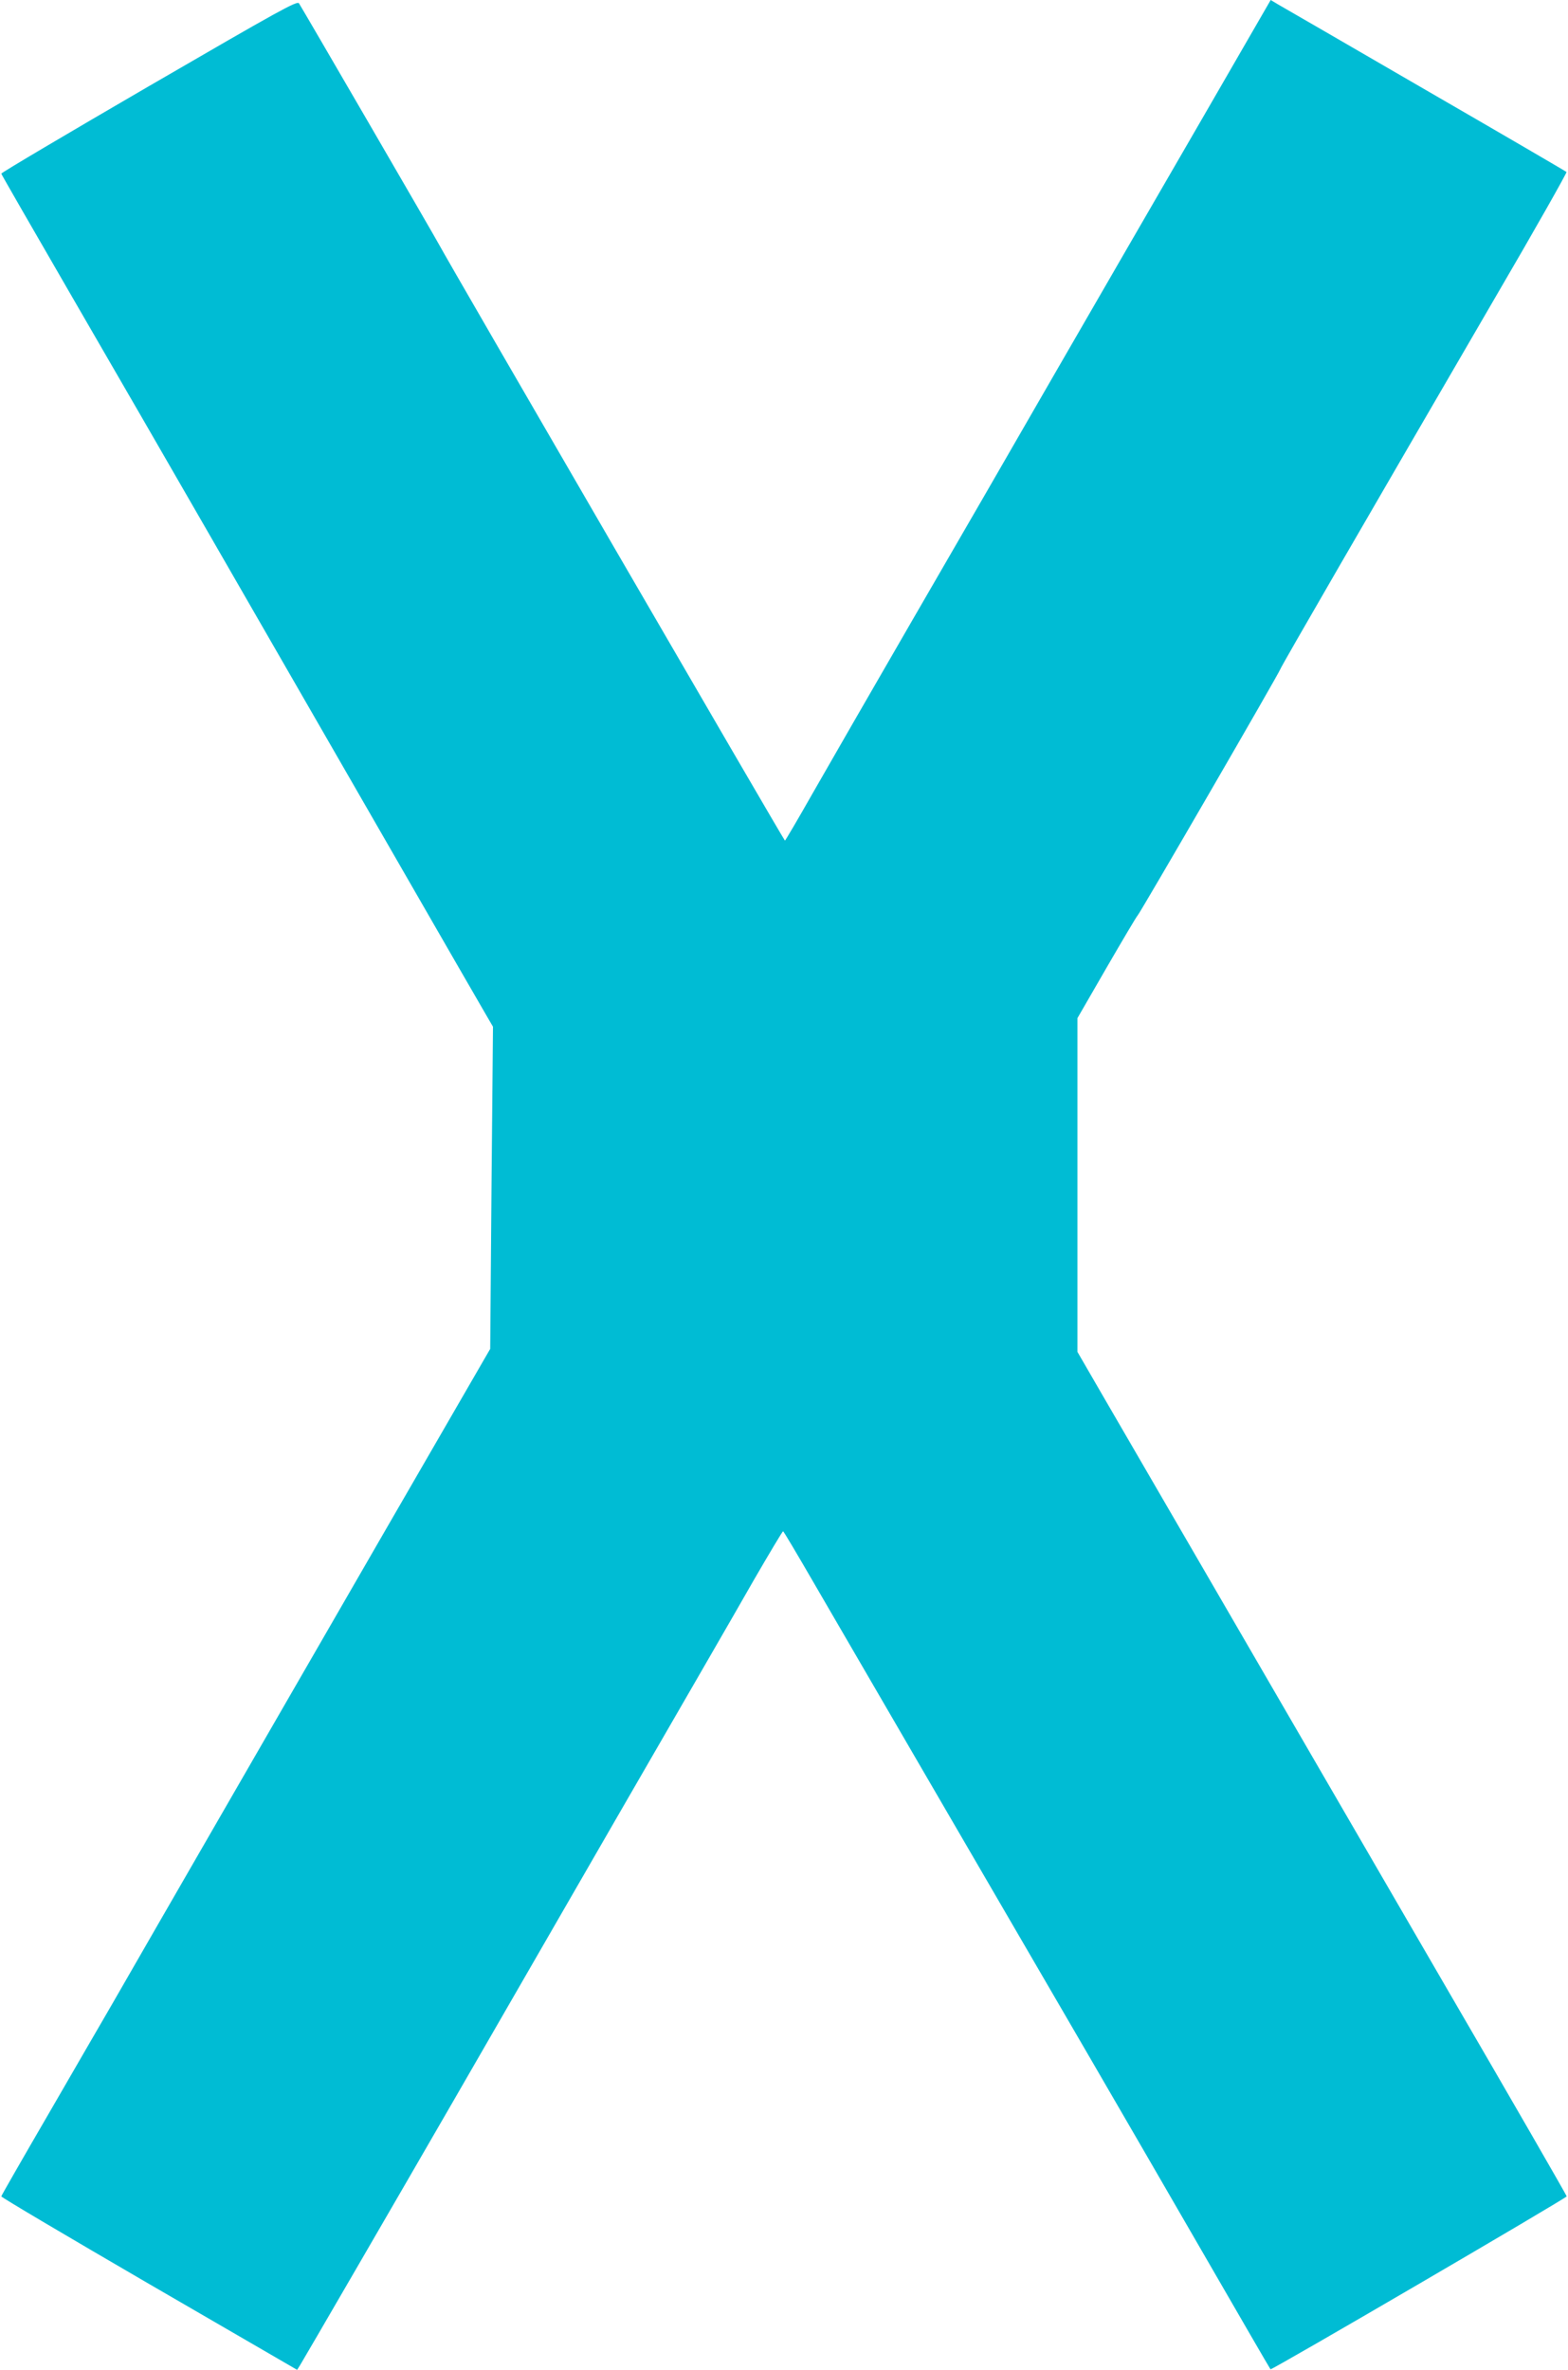 <?xml version="1.0" standalone="no"?>
<!DOCTYPE svg PUBLIC "-//W3C//DTD SVG 20010904//EN"
 "http://www.w3.org/TR/2001/REC-SVG-20010904/DTD/svg10.dtd">
<svg version="1.0" xmlns="http://www.w3.org/2000/svg"
 width="847pt" height="1280pt" viewBox="0 0 847 1280"
 preserveAspectRatio="xMidYMid meet">
<g transform="translate(0,1280) scale(0.1,-0.1)"
fill="#00bcd4" stroke="none">
<path d="M805 12335 c-440 -256 -799 -468 -798 -473 1 -5 174 -305 384 -668
210 -362 553 -956 762 -1319 623 -1081 1437 -2496 1475 -2560 l35 -60 -8 -870
-7 -870 -558 -965 c-517 -896 -1271 -2202 -1485 -2575 -51 -88 -206 -355 -344
-594 -139 -239 -253 -438 -254 -443 -1 -5 358 -217 798 -473 l800 -464 17 27
c24 39 507 871 831 1432 154 267 546 946 871 1510 326 564 662 1145 746 1293
85 147 157 267 160 267 3 0 77 -125 165 -277 88 -152 331 -570 540 -929 839
-1441 1174 -2018 1541 -2653 211 -365 385 -666 387 -667 6 -6 1602 926 1600
934 -2 8 -299 524 -656 1137 -172 297 -853 1470 -1297 2235 -222 382 -468 806
-547 942 l-143 247 0 901 0 901 157 272 c87 150 162 277 169 284 14 14 761
1303 770 1329 7 20 473 824 1159 2004 217 371 390 678 387 681 -4 4 -347 204
-762 444 -415 241 -773 448 -796 461 l-40 24 -383 -663 c-211 -364 -560 -968
-776 -1342 -215 -374 -567 -983 -781 -1352 -214 -370 -454 -787 -534 -927 -80
-141 -147 -255 -150 -256 -5 0 -1824 3135 -1866 3215 -21 40 -743 1283 -759
1307 -10 15 -102 -36 -810 -447z"/>
</g>
</svg>
